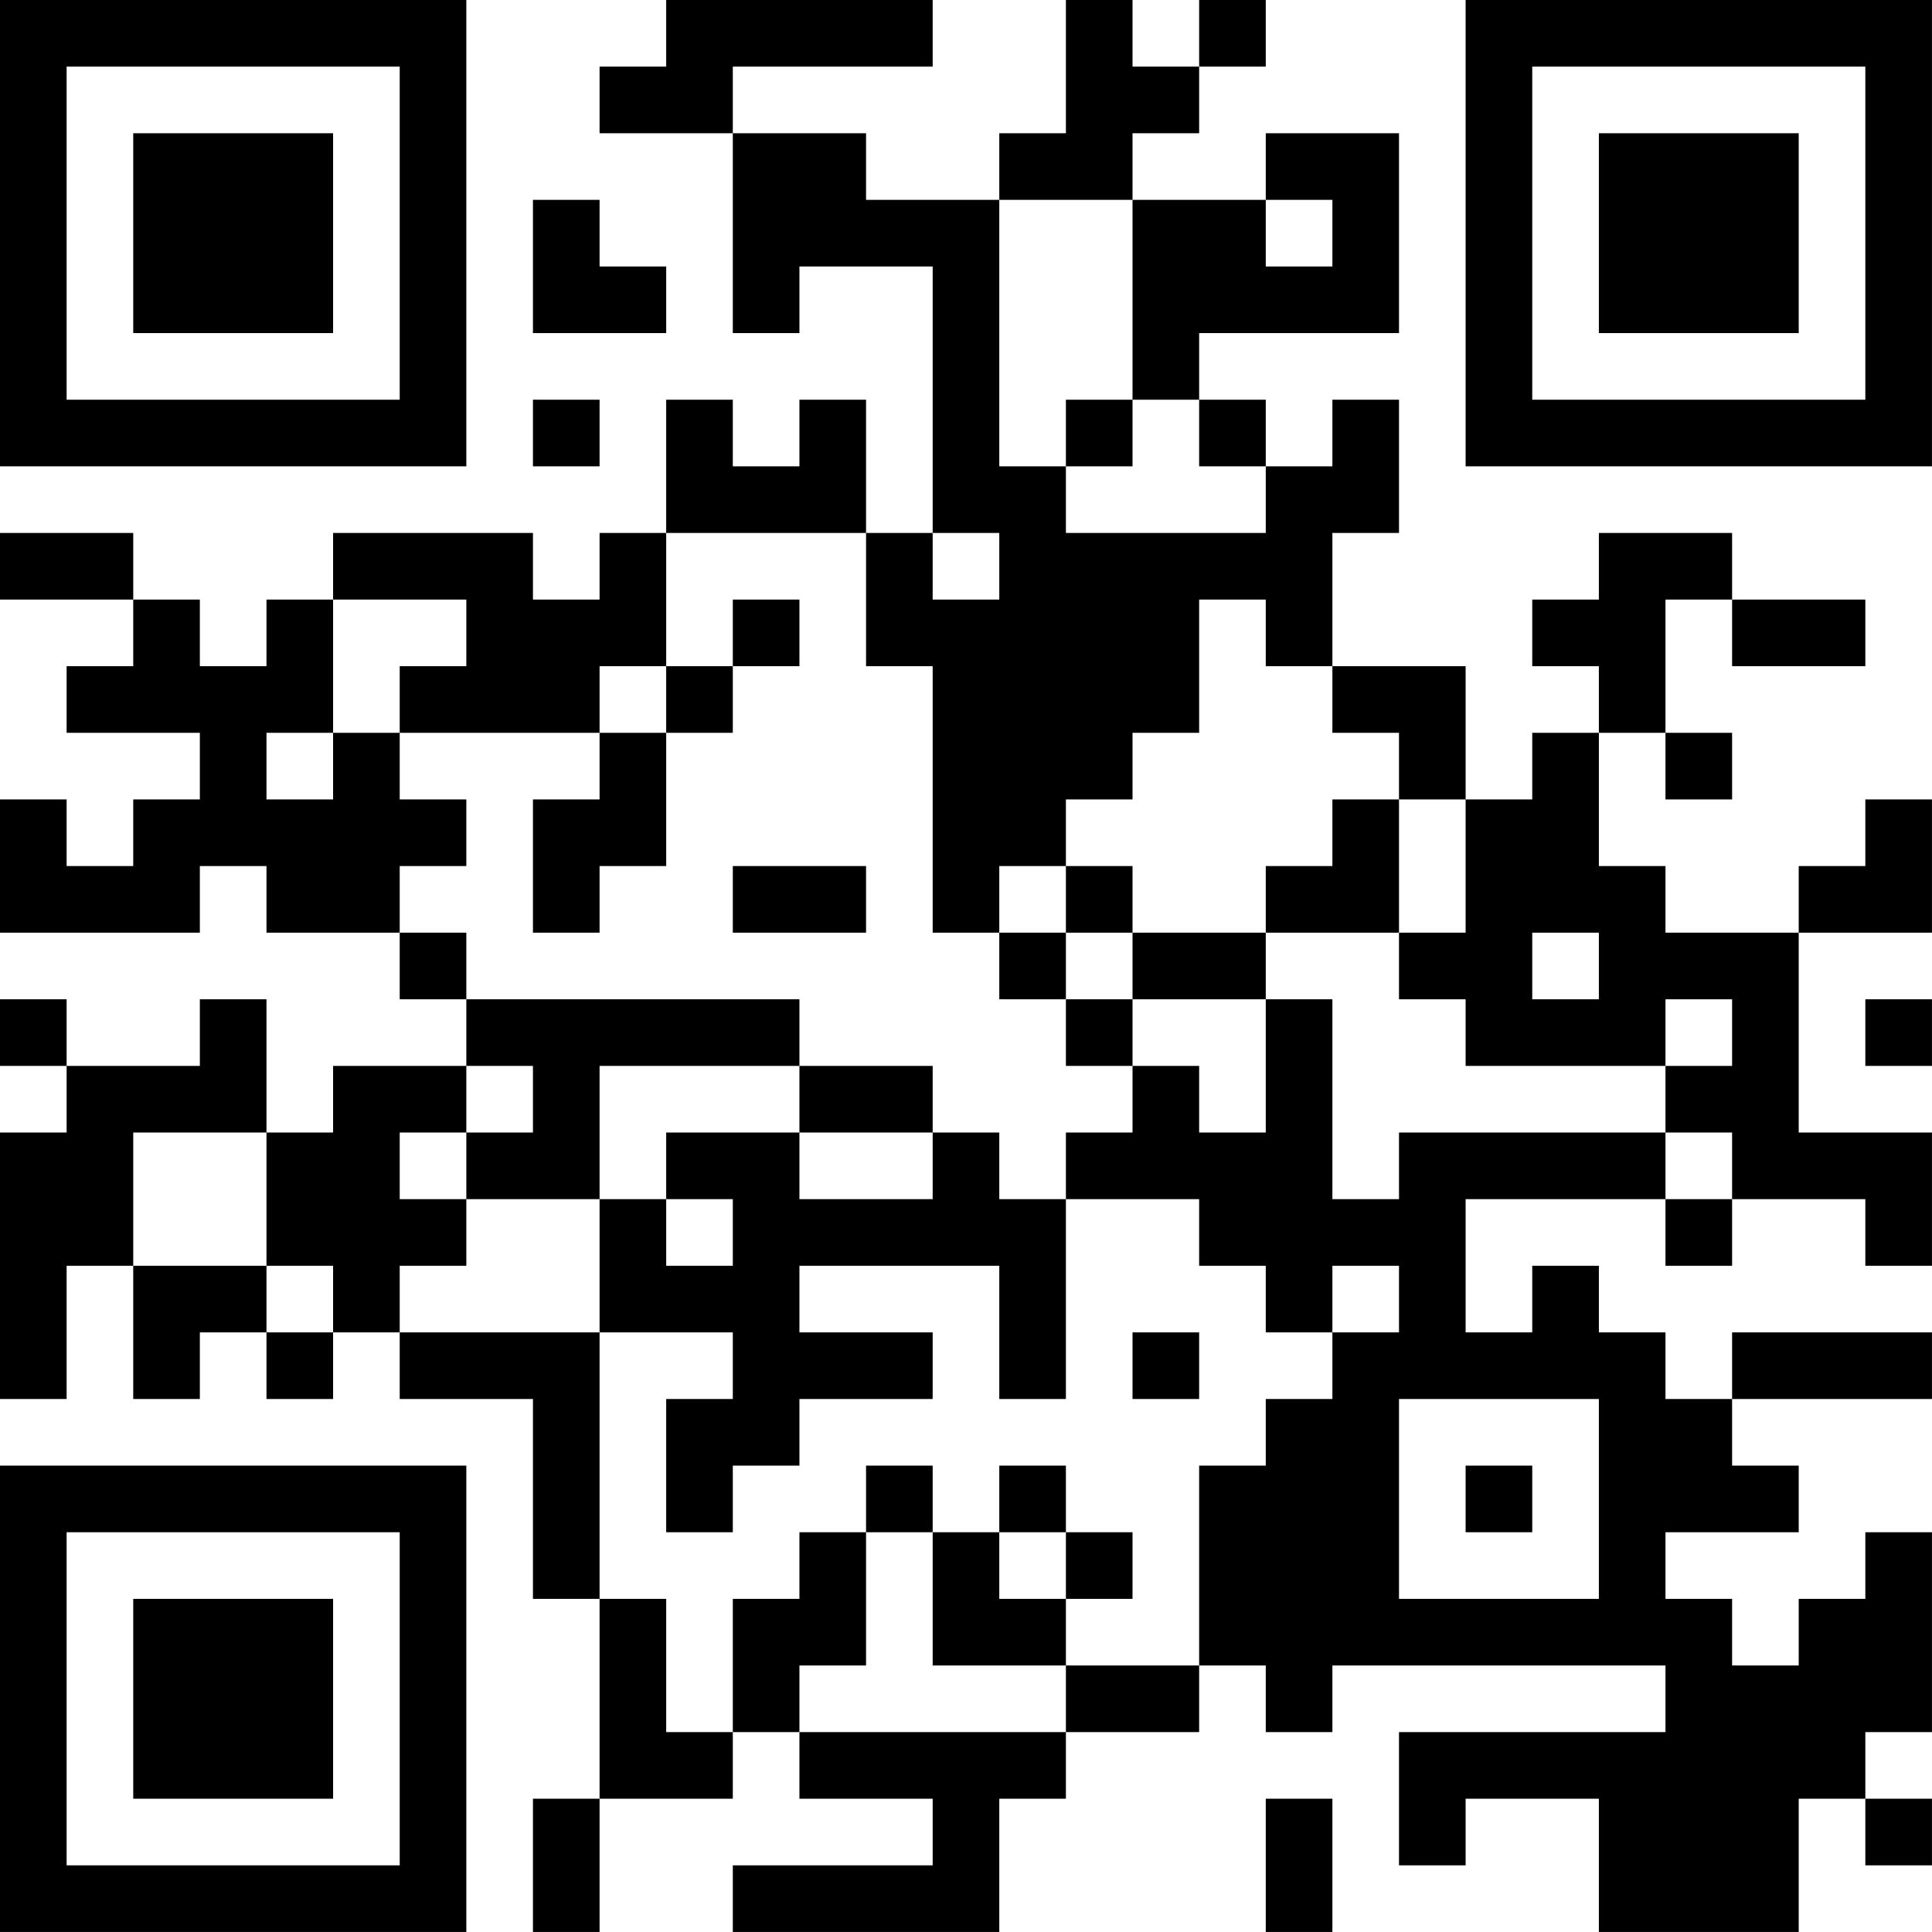 <?xml version="1.0" encoding="UTF-8"?>
<svg xmlns="http://www.w3.org/2000/svg" version="1.1" width="500" height="500" viewBox="0 0 500 500"><rect x="0" y="0" width="500" height="500" fill="#ffffff"/><g transform="scale(17.241)"><g transform="translate(0,0)"><path fill-rule="evenodd" d="M10 0L10 1L9 1L9 2L11 2L11 5L12 5L12 4L14 4L14 8L13 8L13 6L12 6L12 7L11 7L11 6L10 6L10 8L9 8L9 9L8 9L8 8L5 8L5 9L4 9L4 10L3 10L3 9L2 9L2 8L0 8L0 9L2 9L2 10L1 10L1 11L3 11L3 12L2 12L2 13L1 13L1 12L0 12L0 14L3 14L3 13L4 13L4 14L6 14L6 15L7 15L7 16L5 16L5 17L4 17L4 15L3 15L3 16L1 16L1 15L0 15L0 16L1 16L1 17L0 17L0 21L1 21L1 19L2 19L2 21L3 21L3 20L4 20L4 21L5 21L5 20L6 20L6 21L8 21L8 24L9 24L9 27L8 27L8 29L9 29L9 27L11 27L11 26L12 26L12 27L14 27L14 28L11 28L11 29L15 29L15 27L16 27L16 26L18 26L18 25L19 25L19 26L20 26L20 25L25 25L25 26L21 26L21 28L22 28L22 27L24 27L24 29L27 29L27 27L28 27L28 28L29 28L29 27L28 27L28 26L29 26L29 23L28 23L28 24L27 24L27 25L26 25L26 24L25 24L25 23L27 23L27 22L26 22L26 21L29 21L29 20L26 20L26 21L25 21L25 20L24 20L24 19L23 19L23 20L22 20L22 18L25 18L25 19L26 19L26 18L28 18L28 19L29 19L29 17L27 17L27 14L29 14L29 12L28 12L28 13L27 13L27 14L25 14L25 13L24 13L24 11L25 11L25 12L26 12L26 11L25 11L25 9L26 9L26 10L28 10L28 9L26 9L26 8L24 8L24 9L23 9L23 10L24 10L24 11L23 11L23 12L22 12L22 10L20 10L20 8L21 8L21 6L20 6L20 7L19 7L19 6L18 6L18 5L21 5L21 2L19 2L19 3L17 3L17 2L18 2L18 1L19 1L19 0L18 0L18 1L17 1L17 0L16 0L16 2L15 2L15 3L13 3L13 2L11 2L11 1L14 1L14 0ZM8 3L8 5L10 5L10 4L9 4L9 3ZM15 3L15 7L16 7L16 8L19 8L19 7L18 7L18 6L17 6L17 3ZM19 3L19 4L20 4L20 3ZM8 6L8 7L9 7L9 6ZM16 6L16 7L17 7L17 6ZM10 8L10 10L9 10L9 11L6 11L6 10L7 10L7 9L5 9L5 11L4 11L4 12L5 12L5 11L6 11L6 12L7 12L7 13L6 13L6 14L7 14L7 15L12 15L12 16L9 16L9 18L7 18L7 17L8 17L8 16L7 16L7 17L6 17L6 18L7 18L7 19L6 19L6 20L9 20L9 24L10 24L10 26L11 26L11 24L12 24L12 23L13 23L13 25L12 25L12 26L16 26L16 25L18 25L18 22L19 22L19 21L20 21L20 20L21 20L21 19L20 19L20 20L19 20L19 19L18 19L18 18L16 18L16 17L17 17L17 16L18 16L18 17L19 17L19 15L20 15L20 18L21 18L21 17L25 17L25 18L26 18L26 17L25 17L25 16L26 16L26 15L25 15L25 16L22 16L22 15L21 15L21 14L22 14L22 12L21 12L21 11L20 11L20 10L19 10L19 9L18 9L18 11L17 11L17 12L16 12L16 13L15 13L15 14L14 14L14 10L13 10L13 8ZM14 8L14 9L15 9L15 8ZM11 9L11 10L10 10L10 11L9 11L9 12L8 12L8 14L9 14L9 13L10 13L10 11L11 11L11 10L12 10L12 9ZM20 12L20 13L19 13L19 14L17 14L17 13L16 13L16 14L15 14L15 15L16 15L16 16L17 16L17 15L19 15L19 14L21 14L21 12ZM11 13L11 14L13 14L13 13ZM16 14L16 15L17 15L17 14ZM23 14L23 15L24 15L24 14ZM28 15L28 16L29 16L29 15ZM12 16L12 17L10 17L10 18L9 18L9 20L11 20L11 21L10 21L10 23L11 23L11 22L12 22L12 21L14 21L14 20L12 20L12 19L15 19L15 21L16 21L16 18L15 18L15 17L14 17L14 16ZM2 17L2 19L4 19L4 20L5 20L5 19L4 19L4 17ZM12 17L12 18L14 18L14 17ZM10 18L10 19L11 19L11 18ZM17 20L17 21L18 21L18 20ZM21 21L21 24L24 24L24 21ZM13 22L13 23L14 23L14 25L16 25L16 24L17 24L17 23L16 23L16 22L15 22L15 23L14 23L14 22ZM22 22L22 23L23 23L23 22ZM15 23L15 24L16 24L16 23ZM19 27L19 29L20 29L20 27ZM0 0L0 7L7 7L7 0ZM1 1L1 6L6 6L6 1ZM2 2L2 5L5 5L5 2ZM22 0L22 7L29 7L29 0ZM23 1L23 6L28 6L28 1ZM24 2L24 5L27 5L27 2ZM0 22L0 29L7 29L7 22ZM1 23L1 28L6 28L6 23ZM2 24L2 27L5 27L5 24Z" fill="#000000"/></g></g></svg>
